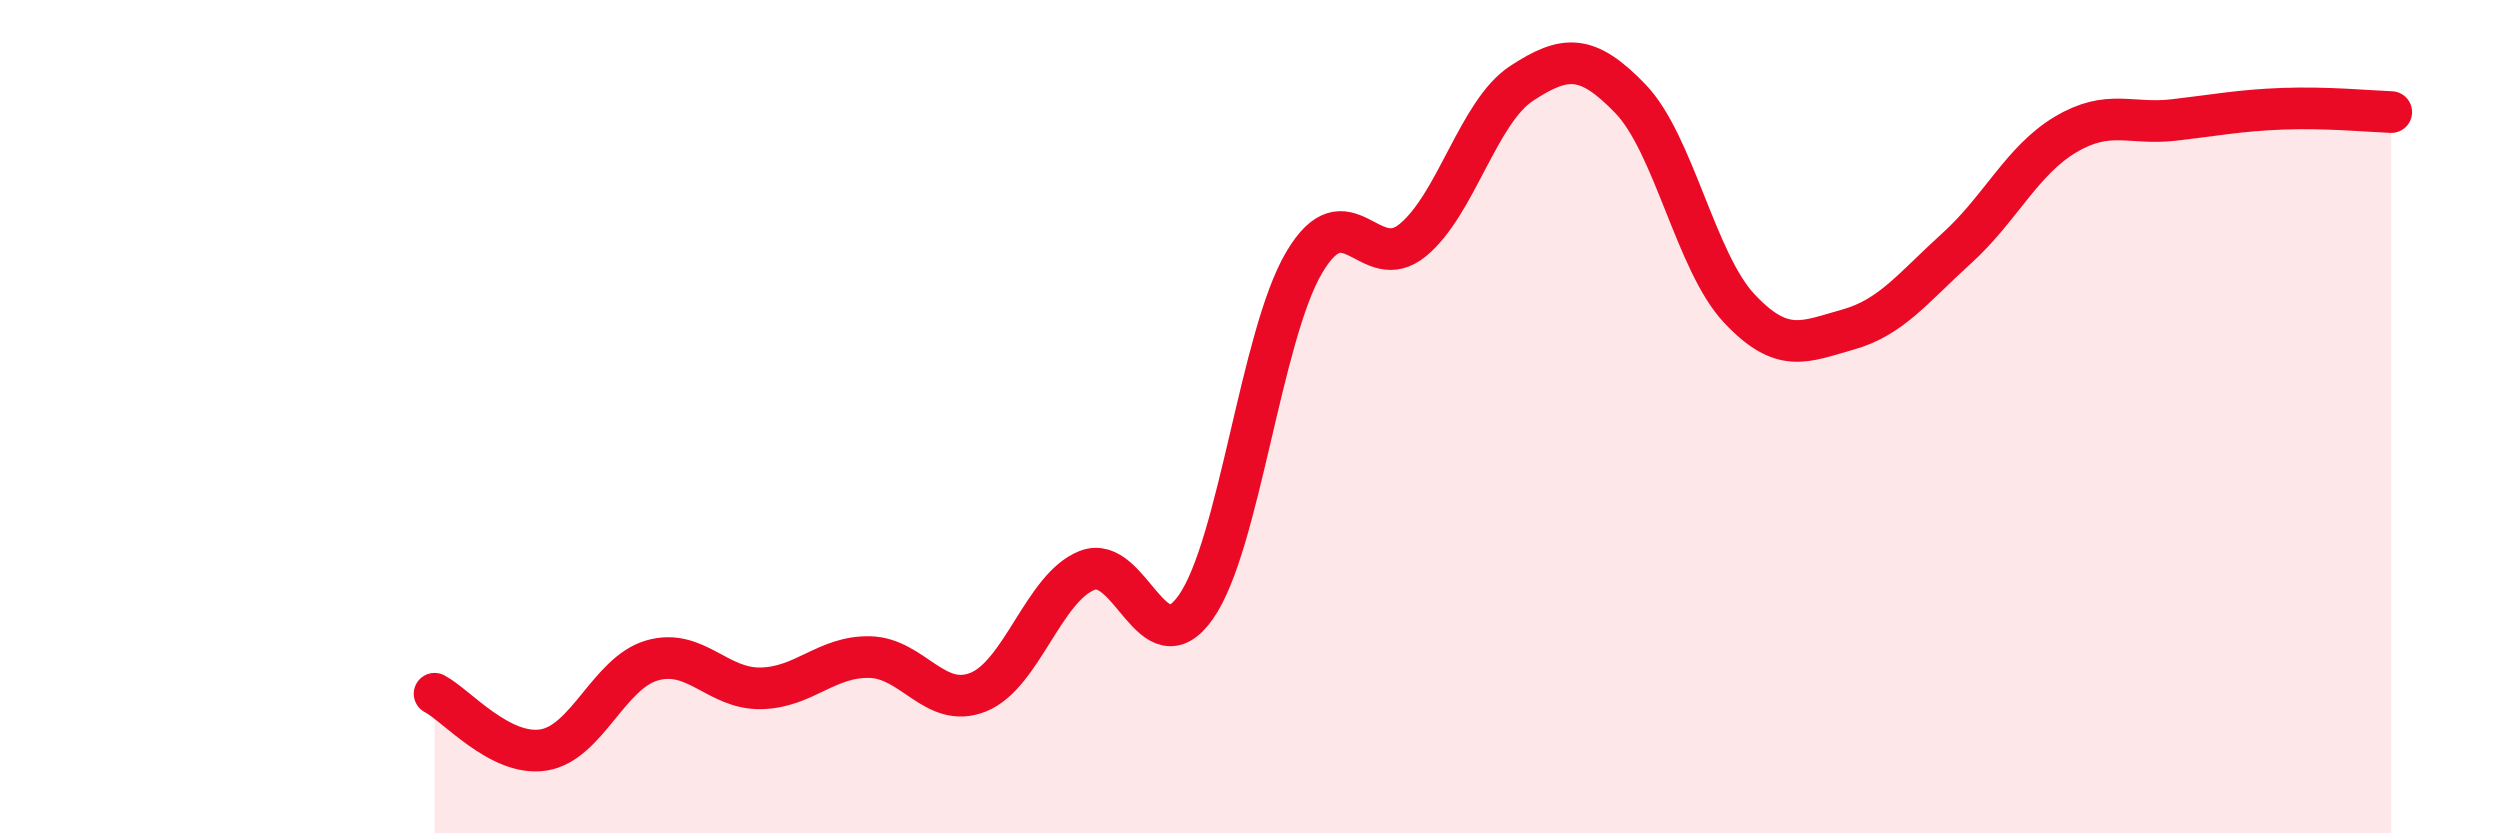
    <svg width="60" height="20" viewBox="0 0 60 20" xmlns="http://www.w3.org/2000/svg">
      <path
        d="M 10.43,16.65 C 10.95,16.92 12,18.16 13.04,18 C 14.08,17.84 14.61,16.15 15.65,15.85 C 16.69,15.55 17.22,16.54 18.26,16.52 C 19.3,16.5 19.83,15.75 20.87,15.77 C 21.91,15.79 22.44,17.03 23.48,16.61 C 24.52,16.19 25.05,14.1 26.09,13.69 C 27.13,13.28 27.66,16.05 28.7,14.57 C 29.74,13.09 30.26,8.06 31.3,6.3 C 32.34,4.54 32.87,6.62 33.91,5.76 C 34.95,4.9 35.48,2.68 36.52,2 C 37.56,1.32 38.09,1.29 39.13,2.37 C 40.17,3.45 40.7,6.29 41.74,7.4 C 42.78,8.51 43.31,8.2 44.35,7.91 C 45.39,7.62 45.92,6.9 46.96,5.96 C 48,5.02 48.53,3.85 49.57,3.23 C 50.61,2.61 51.13,3 52.17,2.88 C 53.21,2.76 53.74,2.65 54.78,2.61 C 55.82,2.57 56.87,2.67 57.39,2.69L57.39 20L10.43 20Z"
        fill="#EB0A25"
        opacity="0.1"
        stroke-linecap="round"
        stroke-linejoin="round"
      />
      <path
        d="M 10.43,16.65 C 10.95,16.92 12,18.16 13.04,18 C 14.08,17.84 14.61,16.15 15.65,15.85 C 16.69,15.55 17.22,16.54 18.26,16.52 C 19.3,16.5 19.83,15.75 20.87,15.77 C 21.91,15.79 22.44,17.03 23.48,16.61 C 24.52,16.19 25.05,14.1 26.09,13.69 C 27.13,13.28 27.66,16.05 28.7,14.57 C 29.74,13.09 30.26,8.06 31.3,6.3 C 32.34,4.54 32.87,6.62 33.91,5.76 C 34.95,4.9 35.48,2.68 36.52,2 C 37.56,1.32 38.09,1.29 39.13,2.37 C 40.17,3.45 40.7,6.29 41.74,7.4 C 42.78,8.51 43.31,8.2 44.35,7.91 C 45.39,7.62 45.92,6.9 46.96,5.96 C 48,5.02 48.53,3.85 49.57,3.23 C 50.61,2.61 51.13,3 52.17,2.88 C 53.21,2.76 53.74,2.65 54.78,2.61 C 55.82,2.57 56.87,2.67 57.39,2.69"
        stroke="#EB0A25"
        stroke-width="1"
        fill="none"
        stroke-linecap="round"
        stroke-linejoin="round"
      />
    </svg>
  